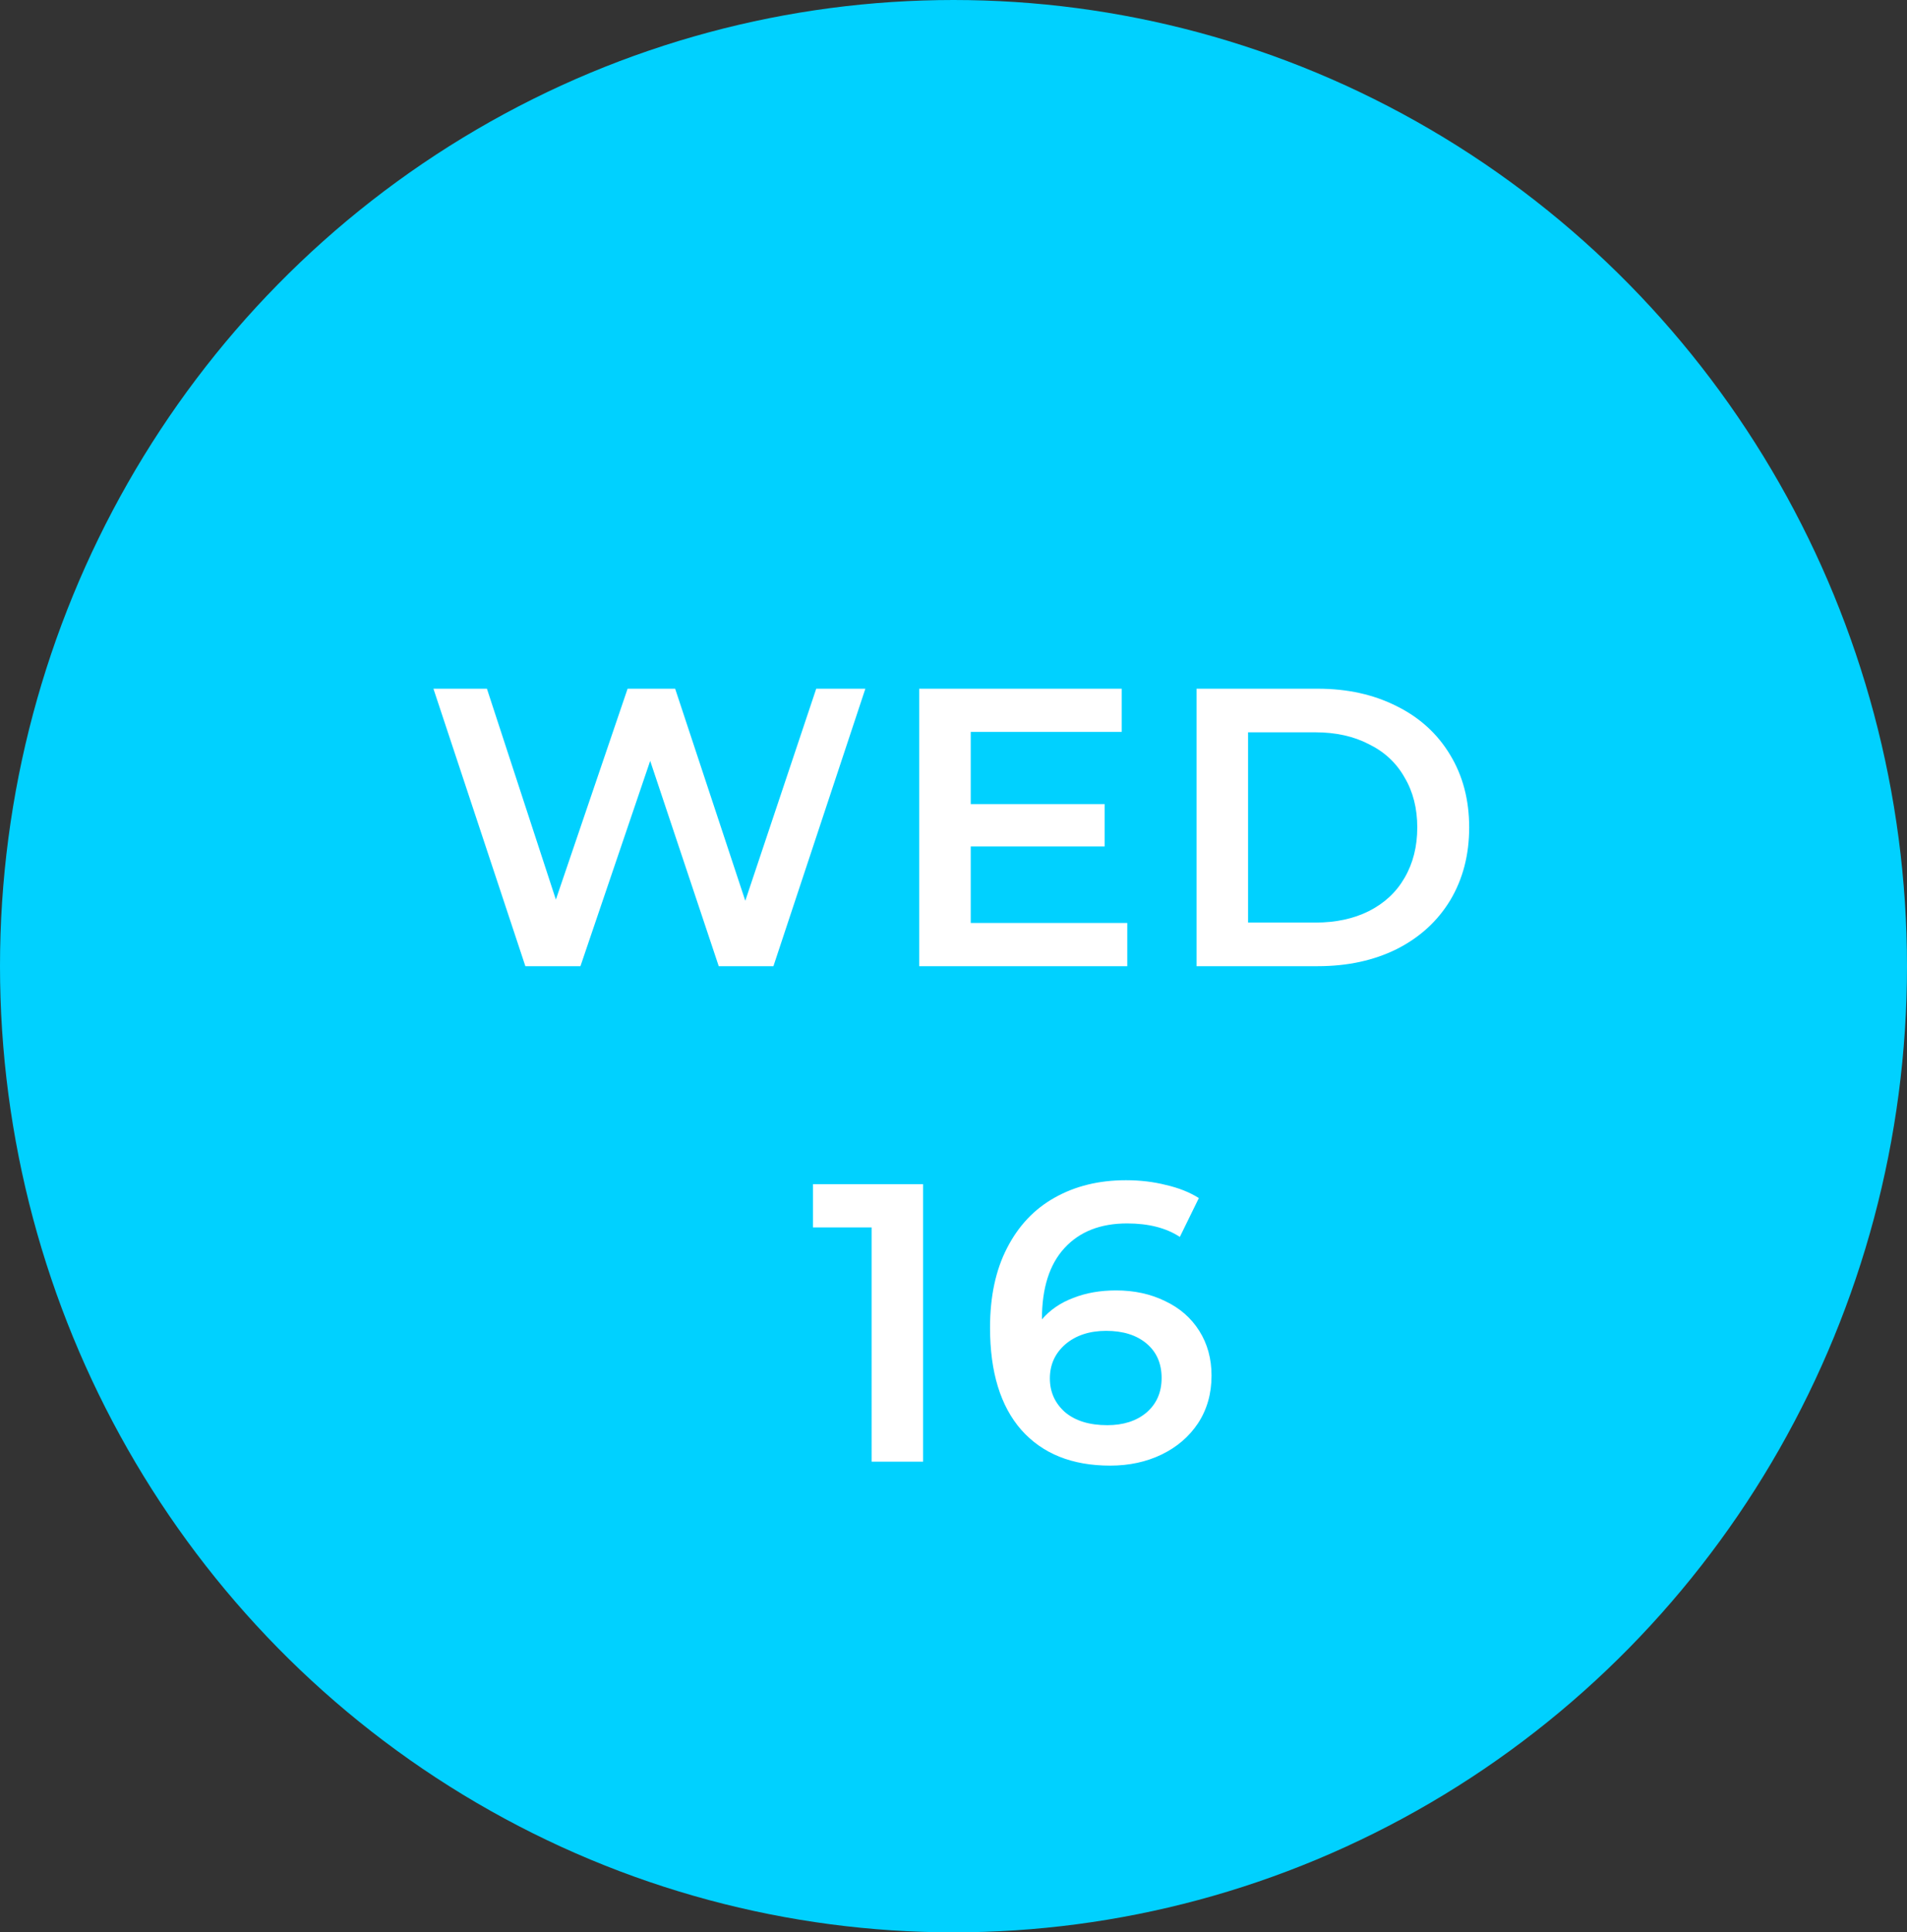<svg xmlns="http://www.w3.org/2000/svg" width="77" height="78" viewBox="0 0 77 78" fill="none"><rect x="0" y="0" width="77" height="78" fill="#333333" stroke="none"/><ellipse cx="38.5" cy="39" rx="38.5" ry="39" fill="#00d1ff"/><path d="M34.941 27.8 31.229 39h-2.208l-2.768-8.288L23.437 39h-2.224l-3.712-11.2h2.16l2.784 8.512 2.896-8.512h1.92l2.832 8.56 2.864-8.56h1.984zm10.575 9.456V39h-8.4V27.8h8.176v1.744h-6.096v2.912h5.408v1.712h-5.408v3.088h6.32zM48.314 27.8H53.21c1.195.0 2.256.235 3.184.704.928.459 1.648 1.115 2.16 1.968C59.066 31.315 59.322 32.291 59.322 33.4c0 1.109-.256 2.091-.768 2.944C58.042 37.187 57.322 37.843 56.394 38.312 55.466 38.771 54.405 39 53.21 39H48.314V27.8zm4.8 9.44C53.936 37.24 54.656 37.085 55.274 36.776 55.904 36.456 56.384 36.008 56.714 35.432 57.056 34.845 57.226 34.168 57.226 33.4S57.056 31.96 56.714 31.384C56.384 30.797 55.904 30.349 55.274 30.04 54.656 29.72 53.936 29.56 53.114 29.56h-2.72v7.68h2.72zM37.273 47.8V59h-2.08V49.544h-2.368V47.8h4.448zm7.79 4.288C45.799 52.088 46.461 52.232 47.047 52.52 47.634 52.797 48.093 53.197 48.423 53.72 48.754 54.243 48.919 54.845 48.919 55.528 48.919 56.253 48.738 56.893 48.375 57.448 48.013 57.992 47.522 58.413 46.903 58.712 46.285 59.011 45.591 59.16 44.823 59.16 43.287 59.16 42.093 58.68 41.239 57.72 40.397 56.76 39.975 55.384 39.975 53.592 39.975 52.333 40.205 51.261 40.663 50.376 41.122 49.48 41.762 48.803 42.583 48.344 43.415 47.875 44.375 47.64 45.463 47.64 46.039 47.64 46.578 47.704 47.079 47.832 47.591 47.949 48.034 48.125 48.407 48.36L47.639 49.928C47.085 49.565 46.375 49.384 45.511 49.384c-1.077.0-1.92.331-2.528.992C42.375 51.037 42.071 51.992 42.071 53.24V53.256C42.402 52.872 42.823 52.584 43.335 52.392 43.847 52.189 44.423 52.088 45.063 52.088zm-.352 5.44C45.362 57.528 45.89 57.357 46.295 57.016 46.701 56.664 46.903 56.2 46.903 55.624c0-.587-.203-1.051-.608-1.392C45.89 53.891 45.346 53.72 44.663 53.72 43.991 53.72 43.442 53.901 43.015 54.264 42.599 54.627 42.391 55.085 42.391 55.64 42.391 56.184 42.594 56.637 42.999 57 43.415 57.352 43.986 57.528 44.711 57.528z" fill="#fff"/></svg>